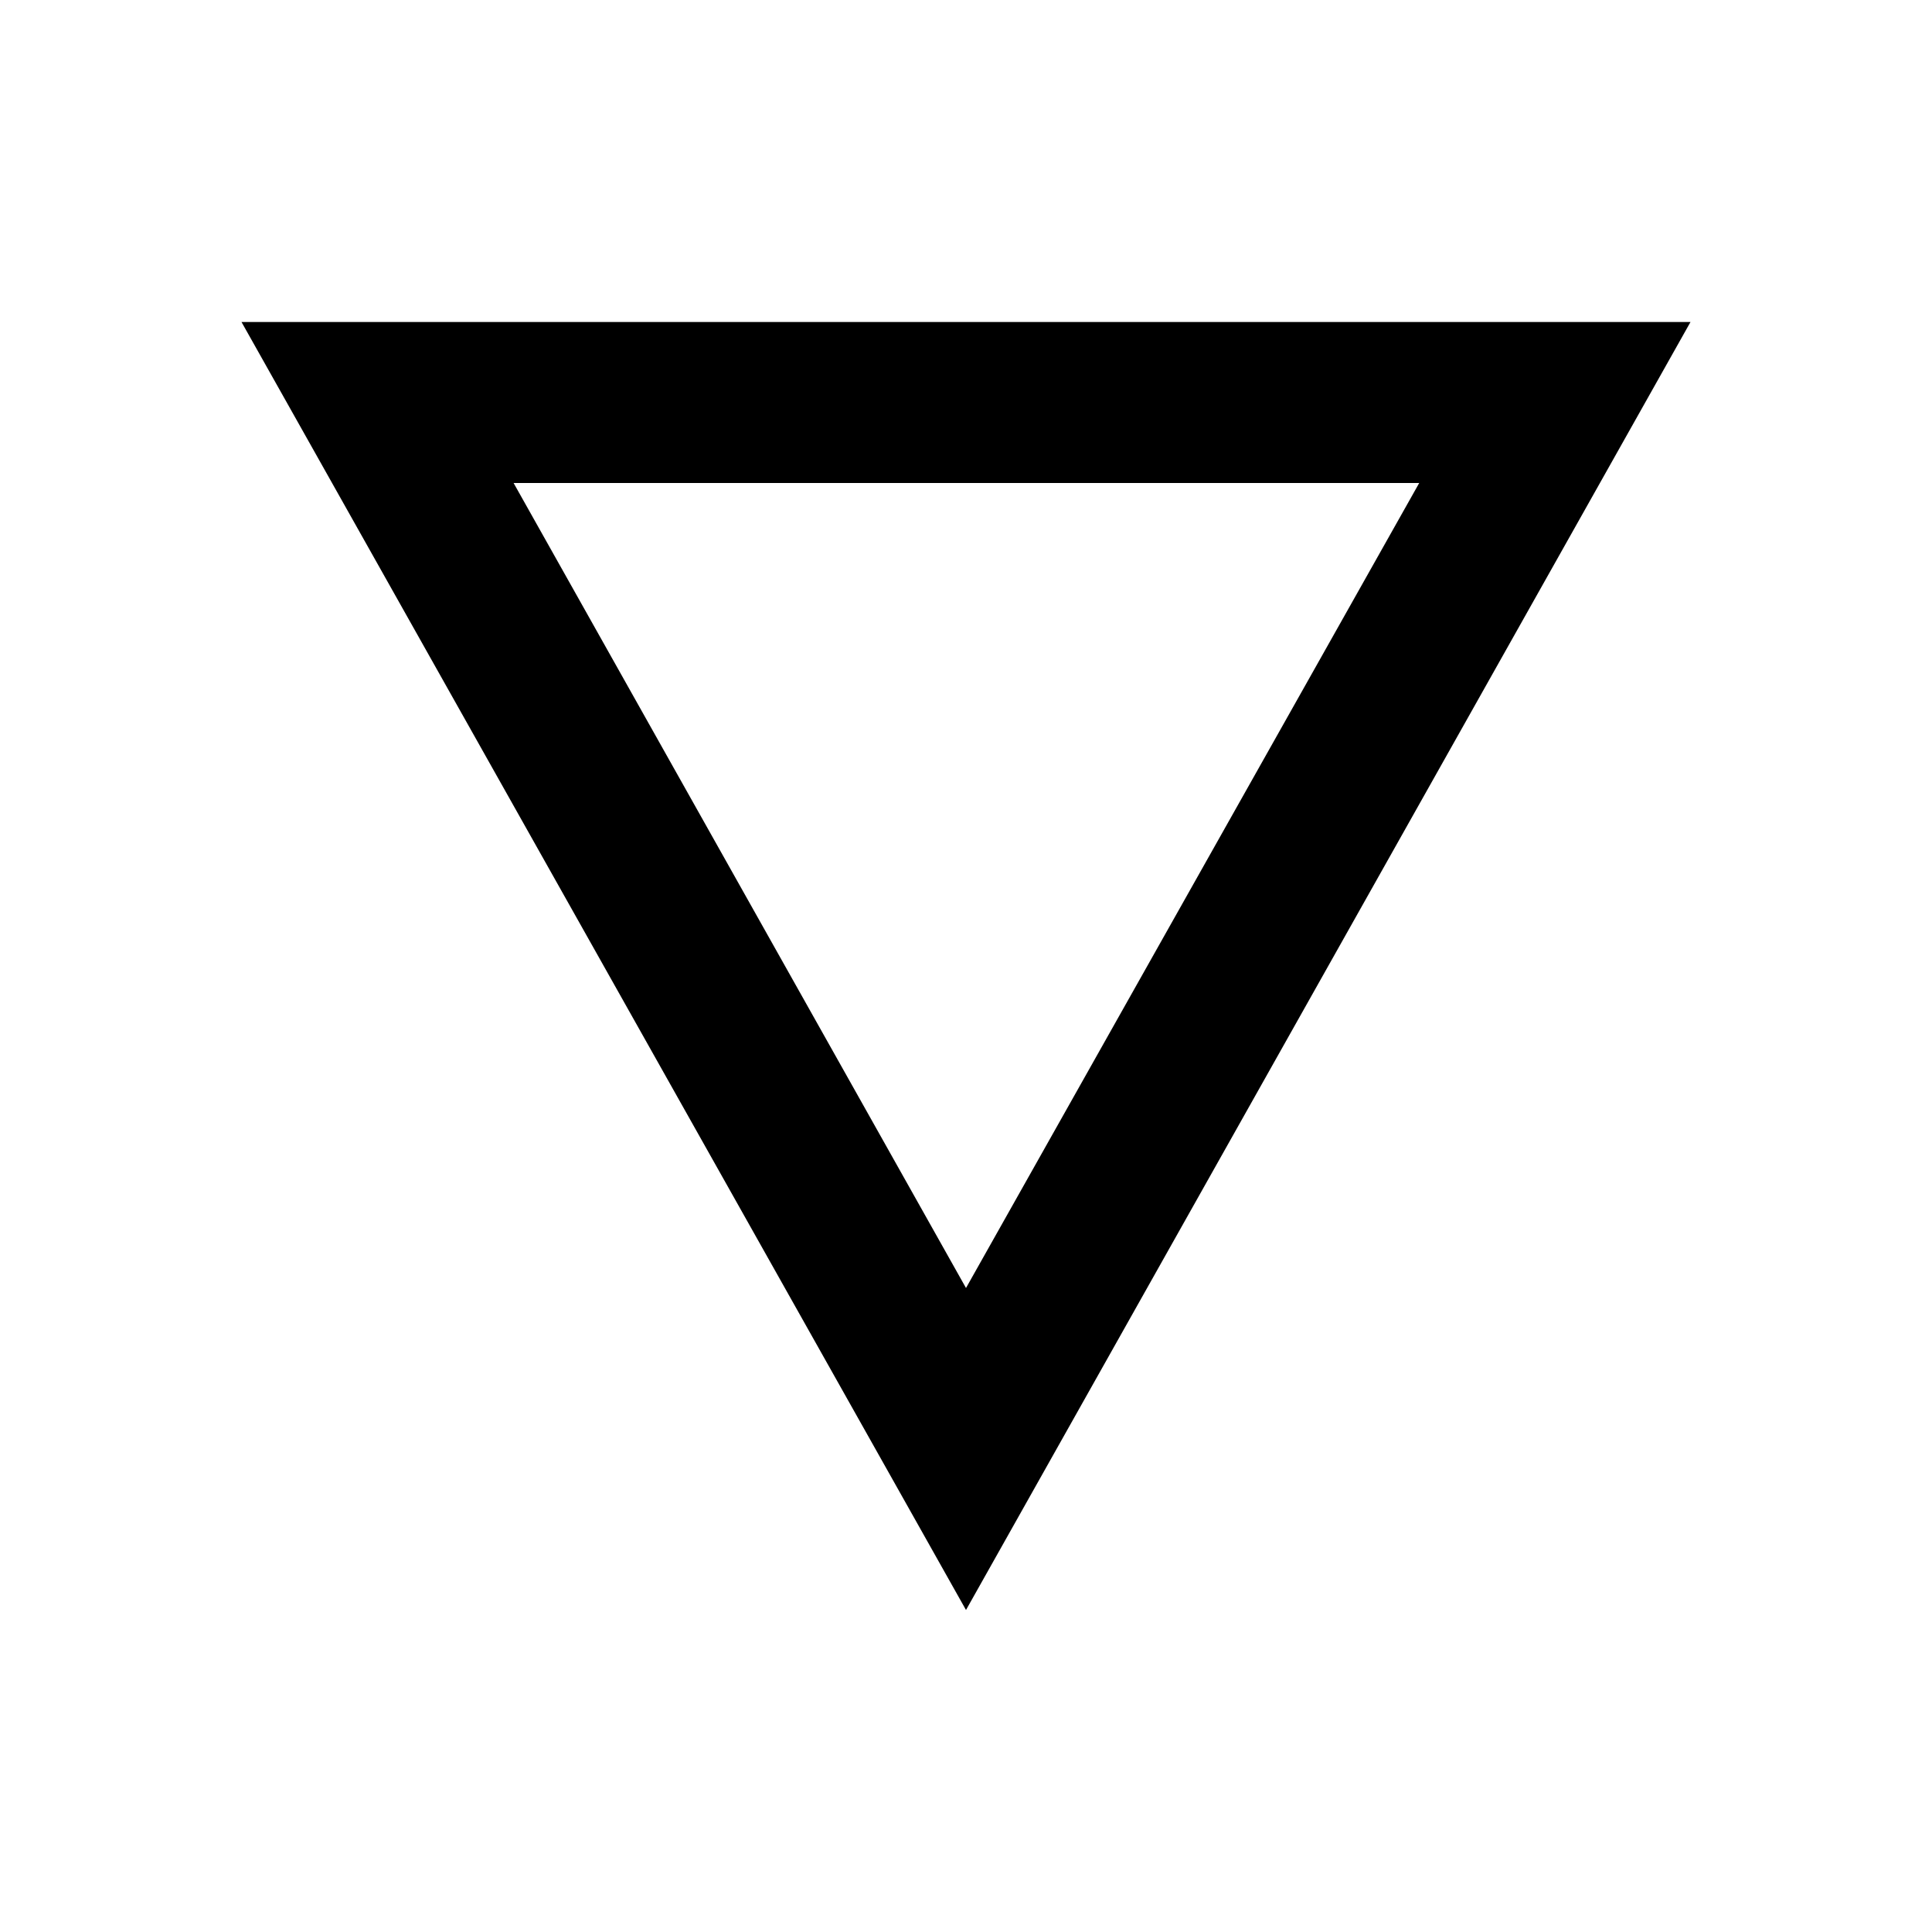 <svg xmlns="http://www.w3.org/2000/svg" width="24" height="24" viewBox="0 0 24 24">
    <path d="M0 0h24v24h-24z" fill="none"/>
    <path d="M3 4l9 16 9-16h-18zm3.38 2h11.25l-5.63 10-5.62-10z"/>
</svg>

